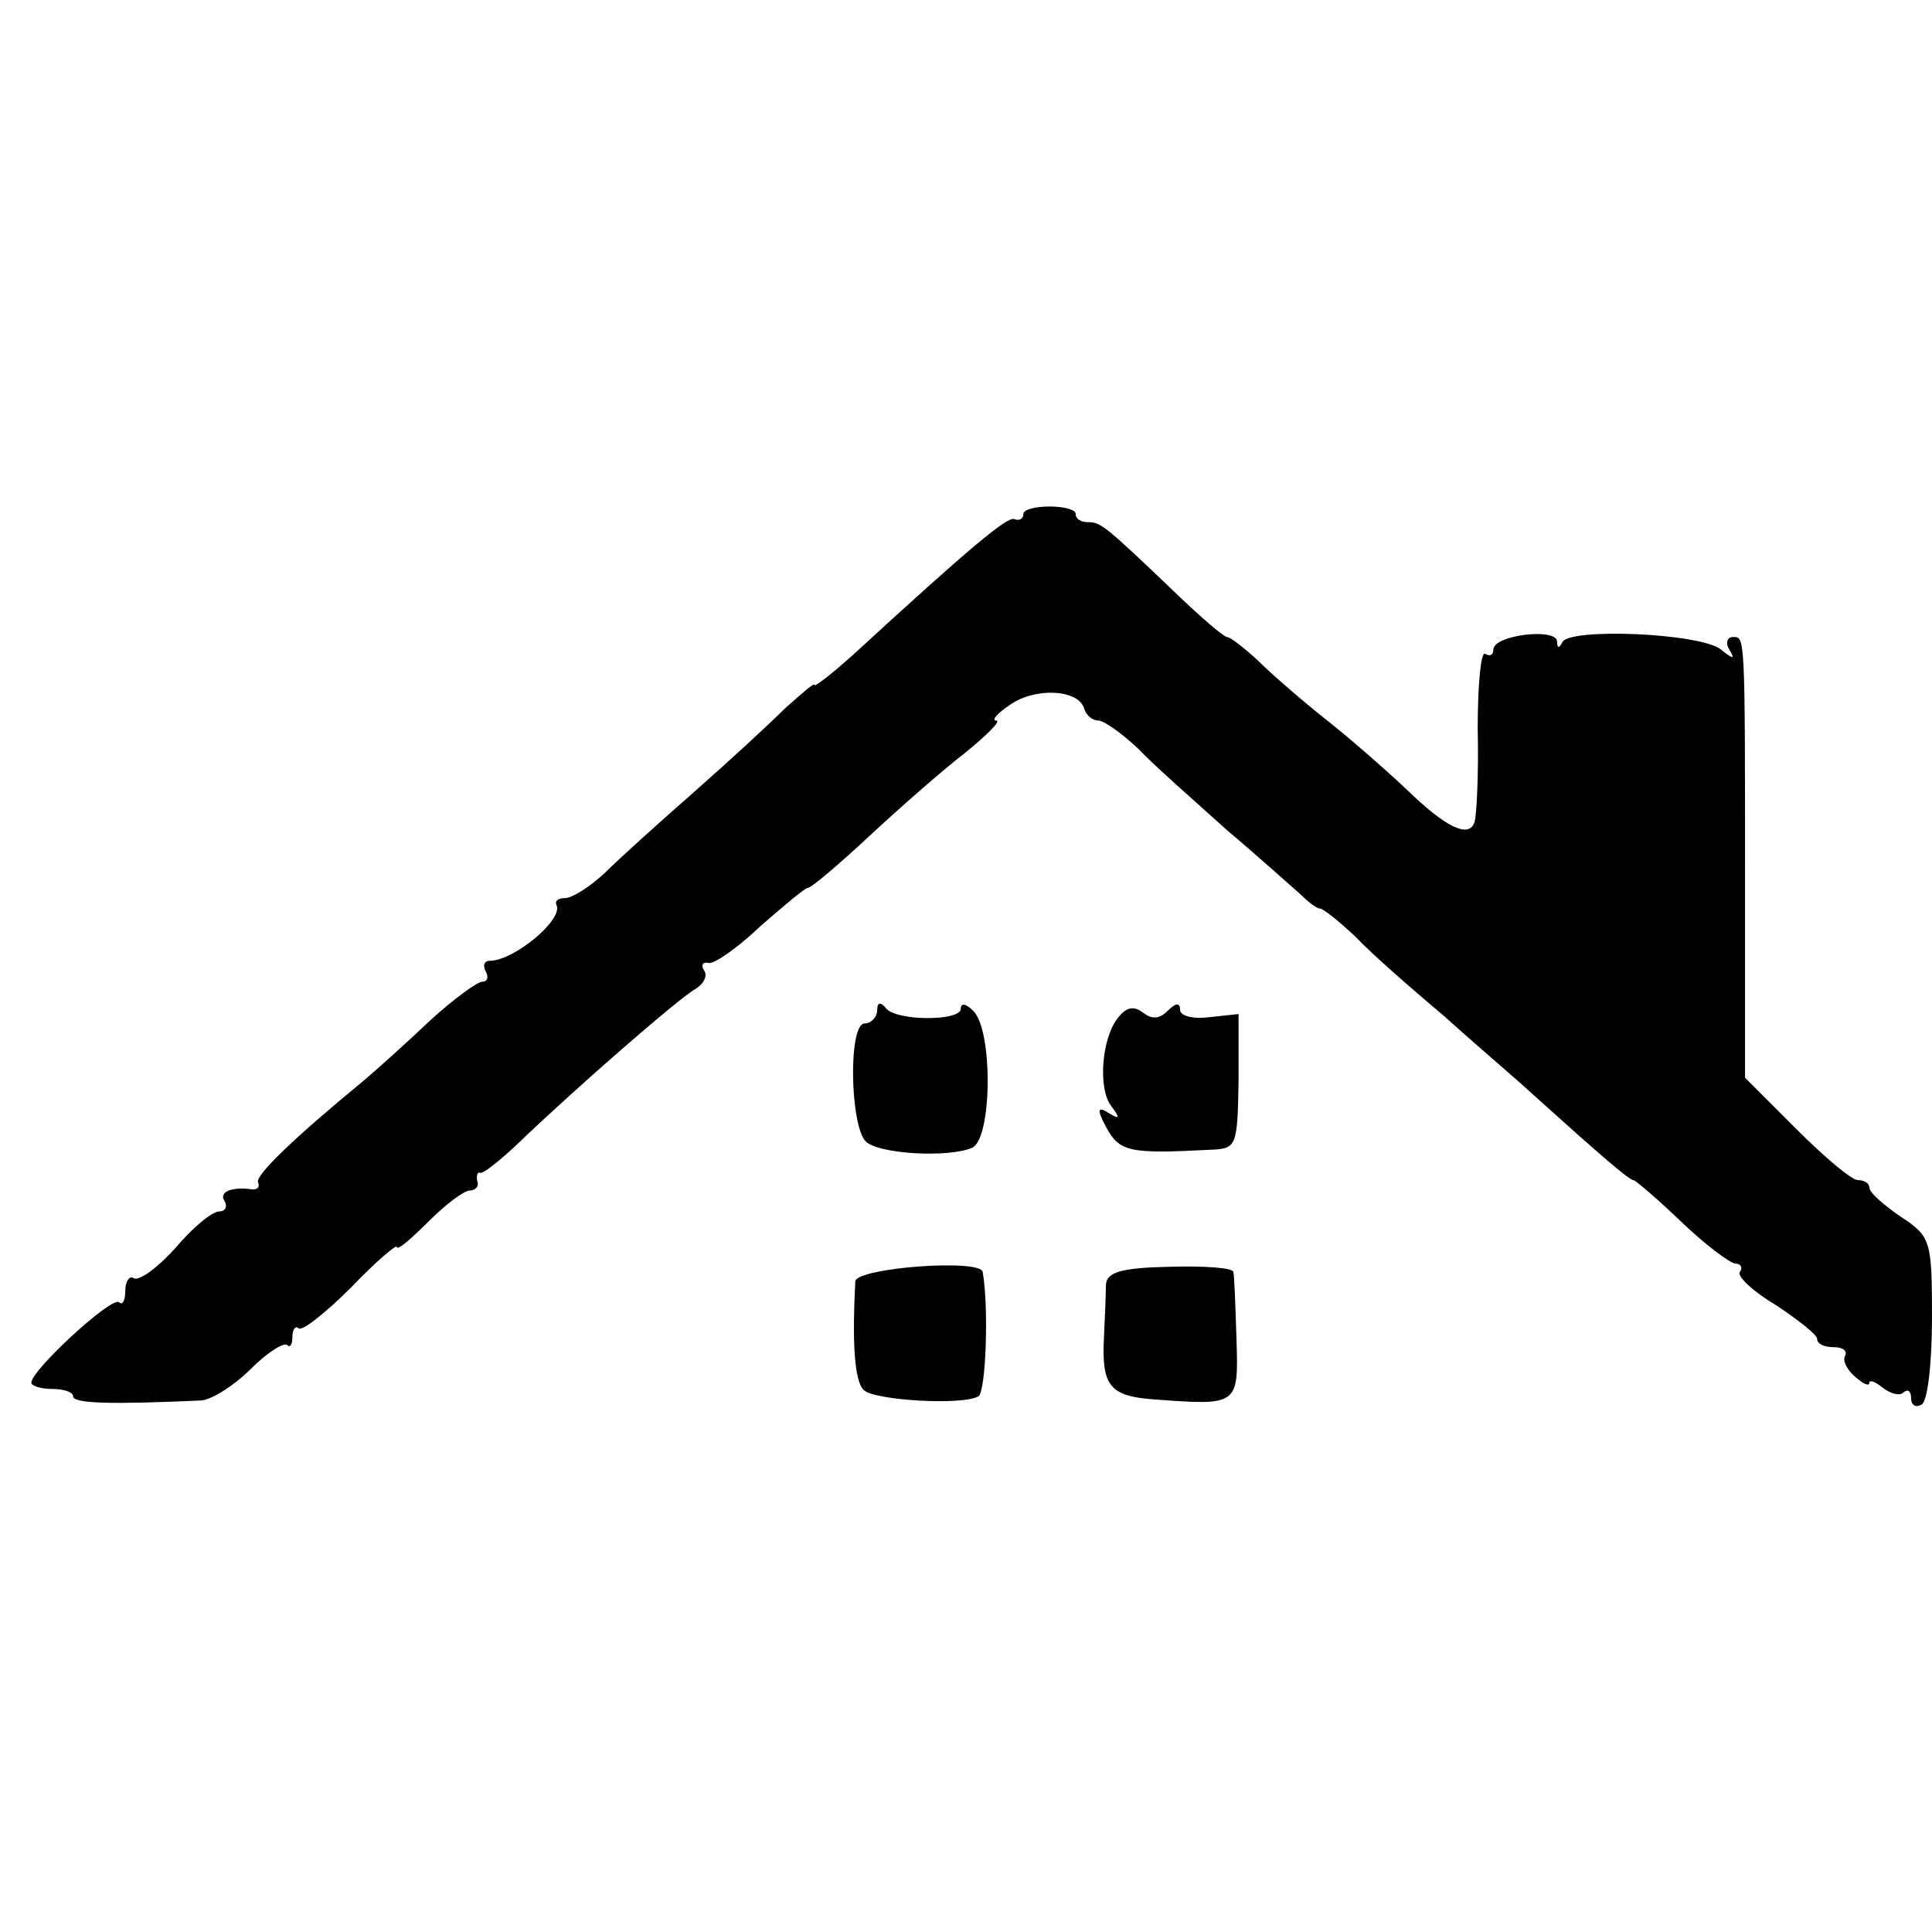 <?xml version="1.0" standalone="no"?>
<!DOCTYPE svg PUBLIC "-//W3C//DTD SVG 20010904//EN"
 "http://www.w3.org/TR/2001/REC-SVG-20010904/DTD/svg10.dtd">
<svg version="1.0" xmlns="http://www.w3.org/2000/svg"
 width="185pt" height="185pt" viewBox="0 0 185 185"
 preserveAspectRatio="xMidYMid meet">
<g transform="translate(0,185) scale(0.1,-0.1)"
fill="#000000" stroke="none">
<path d="M980 1358 c0 -5 -4 -7 -9 -5 -7 2 -42 -27 -153 -129 -21 -19 -38 -32
-38 -30 0 3 -12 -8 -28 -22 -15 -15 -54 -51 -87 -80 -33 -29 -72 -64 -86 -78
-14 -13 -31 -24 -38 -24 -7 0 -10 -3 -8 -7 6 -14 -41 -53 -64 -53 -5 0 -7 -4
-4 -10 3 -5 2 -10 -3 -10 -5 0 -28 -17 -50 -37 -22 -21 -51 -47 -64 -58 -67
-55 -103 -90 -101 -97 2 -4 0 -7 -5 -7 -19 3 -33 -2 -27 -11 3 -5 1 -10 -5
-10 -7 0 -26 -16 -42 -35 -17 -19 -35 -32 -40 -29 -4 3 -8 -3 -8 -12 0 -10 -3
-14 -6 -11 -7 6 -84 -65 -84 -77 0 -3 9 -6 20 -6 11 0 20 -3 20 -7 0 -7 36 -8
123 -4 10 1 31 14 47 30 16 16 32 26 35 23 3 -3 5 1 5 8 0 7 3 11 6 8 3 -3 25
14 50 39 24 25 44 42 44 39 0 -4 13 7 30 24 16 16 34 30 40 30 5 0 9 4 7 9 -1
5 0 9 3 8 3 -1 19 12 36 28 54 52 155 140 170 148 8 5 12 13 8 18 -3 5 -1 8 4
7 5 -2 28 14 50 35 23 20 43 37 46 37 3 0 29 22 58 49 29 27 70 63 92 80 21
17 35 31 30 31 -5 0 1 7 13 15 24 17 65 15 71 -3 2 -7 8 -12 14 -12 5 0 22
-12 38 -27 15 -16 54 -50 85 -78 32 -27 64 -56 71 -62 7 -7 15 -13 18 -13 3 0
18 -12 34 -27 15 -16 54 -50 86 -77 31 -28 70 -61 85 -75 61 -55 91 -81 95
-81 2 0 23 -18 46 -40 23 -22 47 -40 52 -40 5 0 7 -4 4 -8 -3 -4 13 -19 35
-32 21 -14 39 -28 39 -32 0 -5 7 -8 16 -8 8 0 13 -3 11 -8 -3 -4 1 -13 9 -20
8 -7 14 -10 14 -6 0 3 6 1 13 -5 8 -6 17 -8 20 -4 4 3 7 1 7 -6 0 -7 5 -9 10
-6 6 3 10 41 10 83 0 74 -1 78 -30 97 -16 11 -30 23 -30 28 0 4 -5 7 -11 7 -6
0 -32 22 -59 49 l-49 49 0 184 c0 245 0 238 -12 238 -5 0 -7 -6 -3 -12 6 -10
3 -9 -8 0 -20 16 -146 21 -152 7 -3 -6 -5 -6 -5 1 -1 13 -61 6 -61 -8 0 -5 -3
-7 -8 -4 -4 2 -7 -30 -7 -72 1 -43 -1 -82 -3 -89 -5 -16 -27 -6 -65 31 -18 17
-52 47 -76 66 -24 19 -54 45 -67 58 -13 12 -26 22 -29 22 -3 0 -24 18 -47 40
-70 67 -74 70 -86 70 -7 0 -12 3 -12 8 0 4 -11 7 -25 7 -14 0 -25 -3 -25 -7z"/>
<path d="M840 883 c0 -7 -6 -13 -12 -13 -16 0 -14 -98 1 -113 12 -12 79 -16
102 -6 19 9 20 112 1 131 -7 7 -12 8 -12 2 0 -12 -63 -12 -72 1 -5 6 -8 5 -8
-2z"/>
<path d="M1071 876 c-16 -19 -20 -68 -7 -85 9 -12 8 -13 -2 -7 -11 7 -12 4 -3
-13 13 -24 22 -26 99 -22 26 1 27 2 28 66 l0 64 -28 -3 c-15 -2 -28 1 -28 7 0
7 -4 7 -12 -1 -8 -8 -15 -8 -23 -2 -9 7 -16 6 -24 -4z"/>
<path d="M819 623 c-3 -58 -1 -95 8 -104 10 -10 95 -15 110 -6 7 5 10 84 4
119 -2 13 -121 4 -122 -9z"/>
<path d="M1059 620 c0 -8 -1 -32 -2 -53 -2 -44 6 -54 48 -57 81 -6 81 -6 79
58 -1 31 -2 60 -3 64 0 4 -28 6 -61 5 -46 -1 -60 -5 -61 -17z"/>
</g>
</svg>
